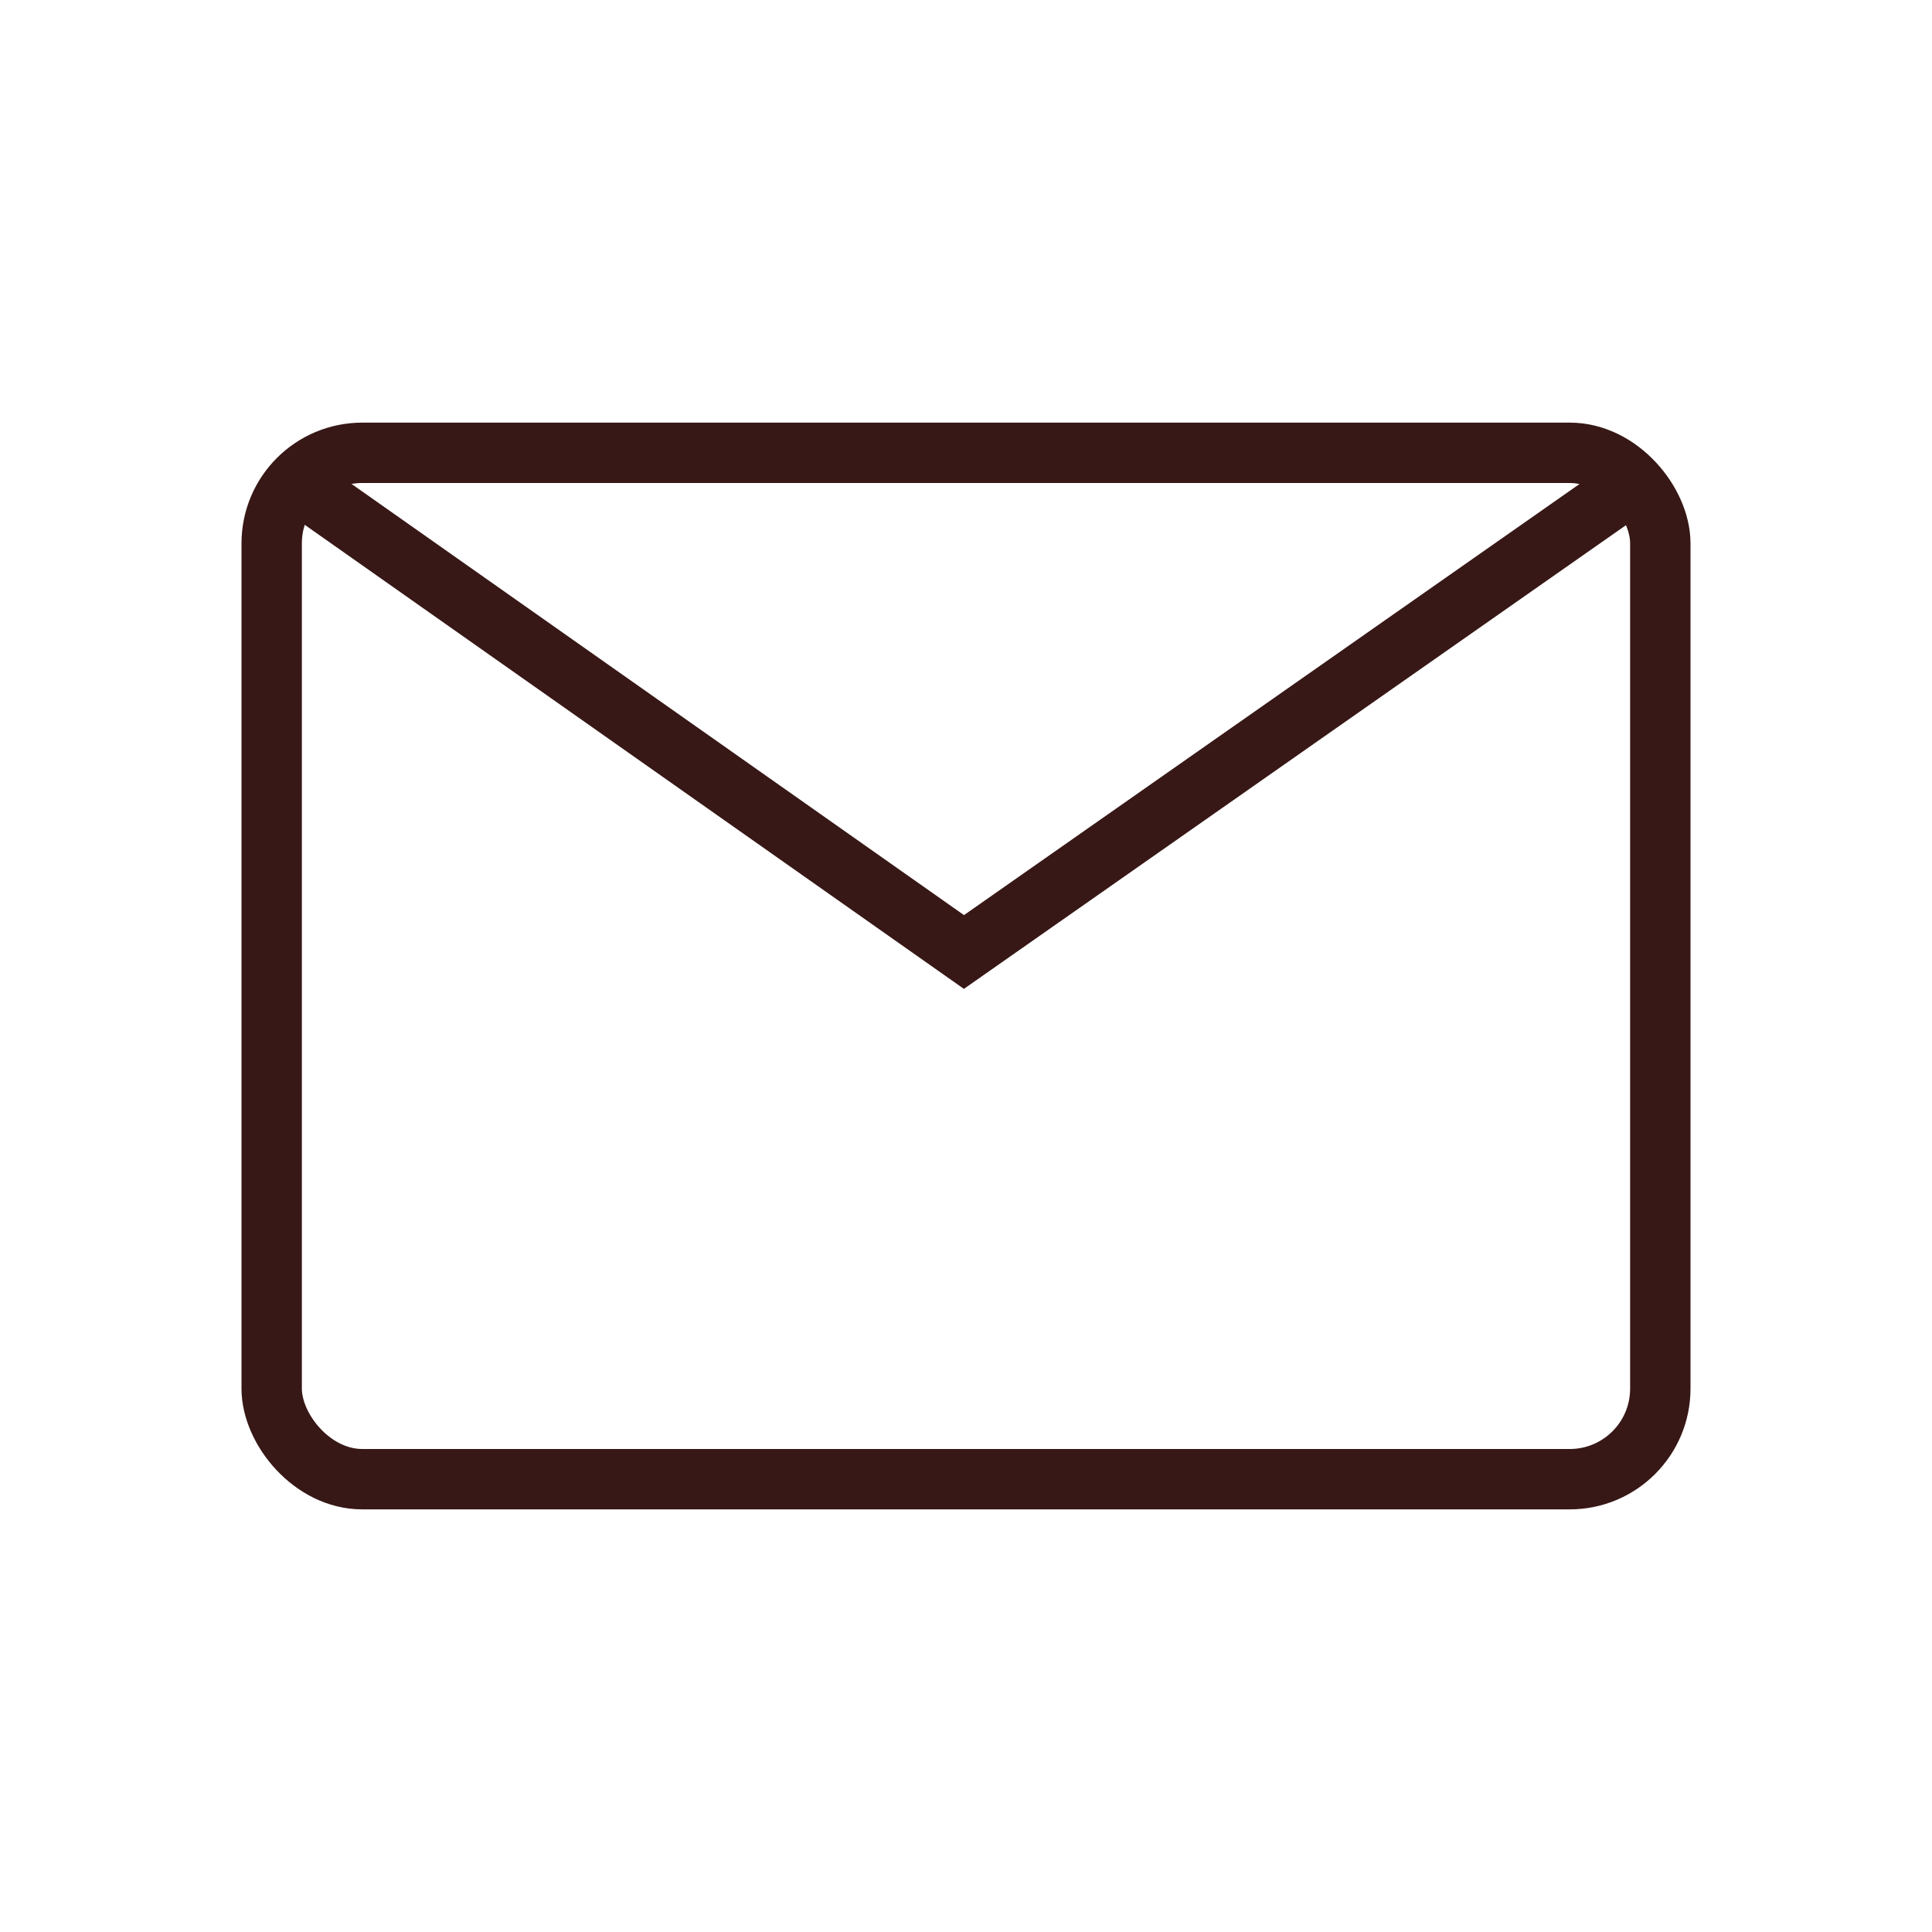 <svg xmlns="http://www.w3.org/2000/svg" width="32" height="32" viewBox="0 0 32 32">
  <g id="グループ_1379" data-name="グループ 1379" transform="translate(2700 90)">
    <g id="グループ_1376" data-name="グループ 1376" transform="translate(-2799 -137)">
      <g id="長方形_12729" data-name="長方形 12729" transform="translate(103 54)" fill="none" stroke="#371816" stroke-width="1">
        <rect width="24" height="18" rx="2" stroke="none"/>
        <rect x="0.5" y="0.5" width="23" height="17" rx="1.5" fill="none"/>
      </g>
      <path id="パス_59169" data-name="パス 59169" d="M-2815.068,55l11.034,7.768L-2792.943,55" transform="translate(2919)" fill="none" stroke="#371816" stroke-width="1"/>
    </g>
    <rect id="長方形_12823" data-name="長方形 12823" width="32" height="32" transform="translate(-2700 -90)" fill="none"/>
  </g>
</svg>
